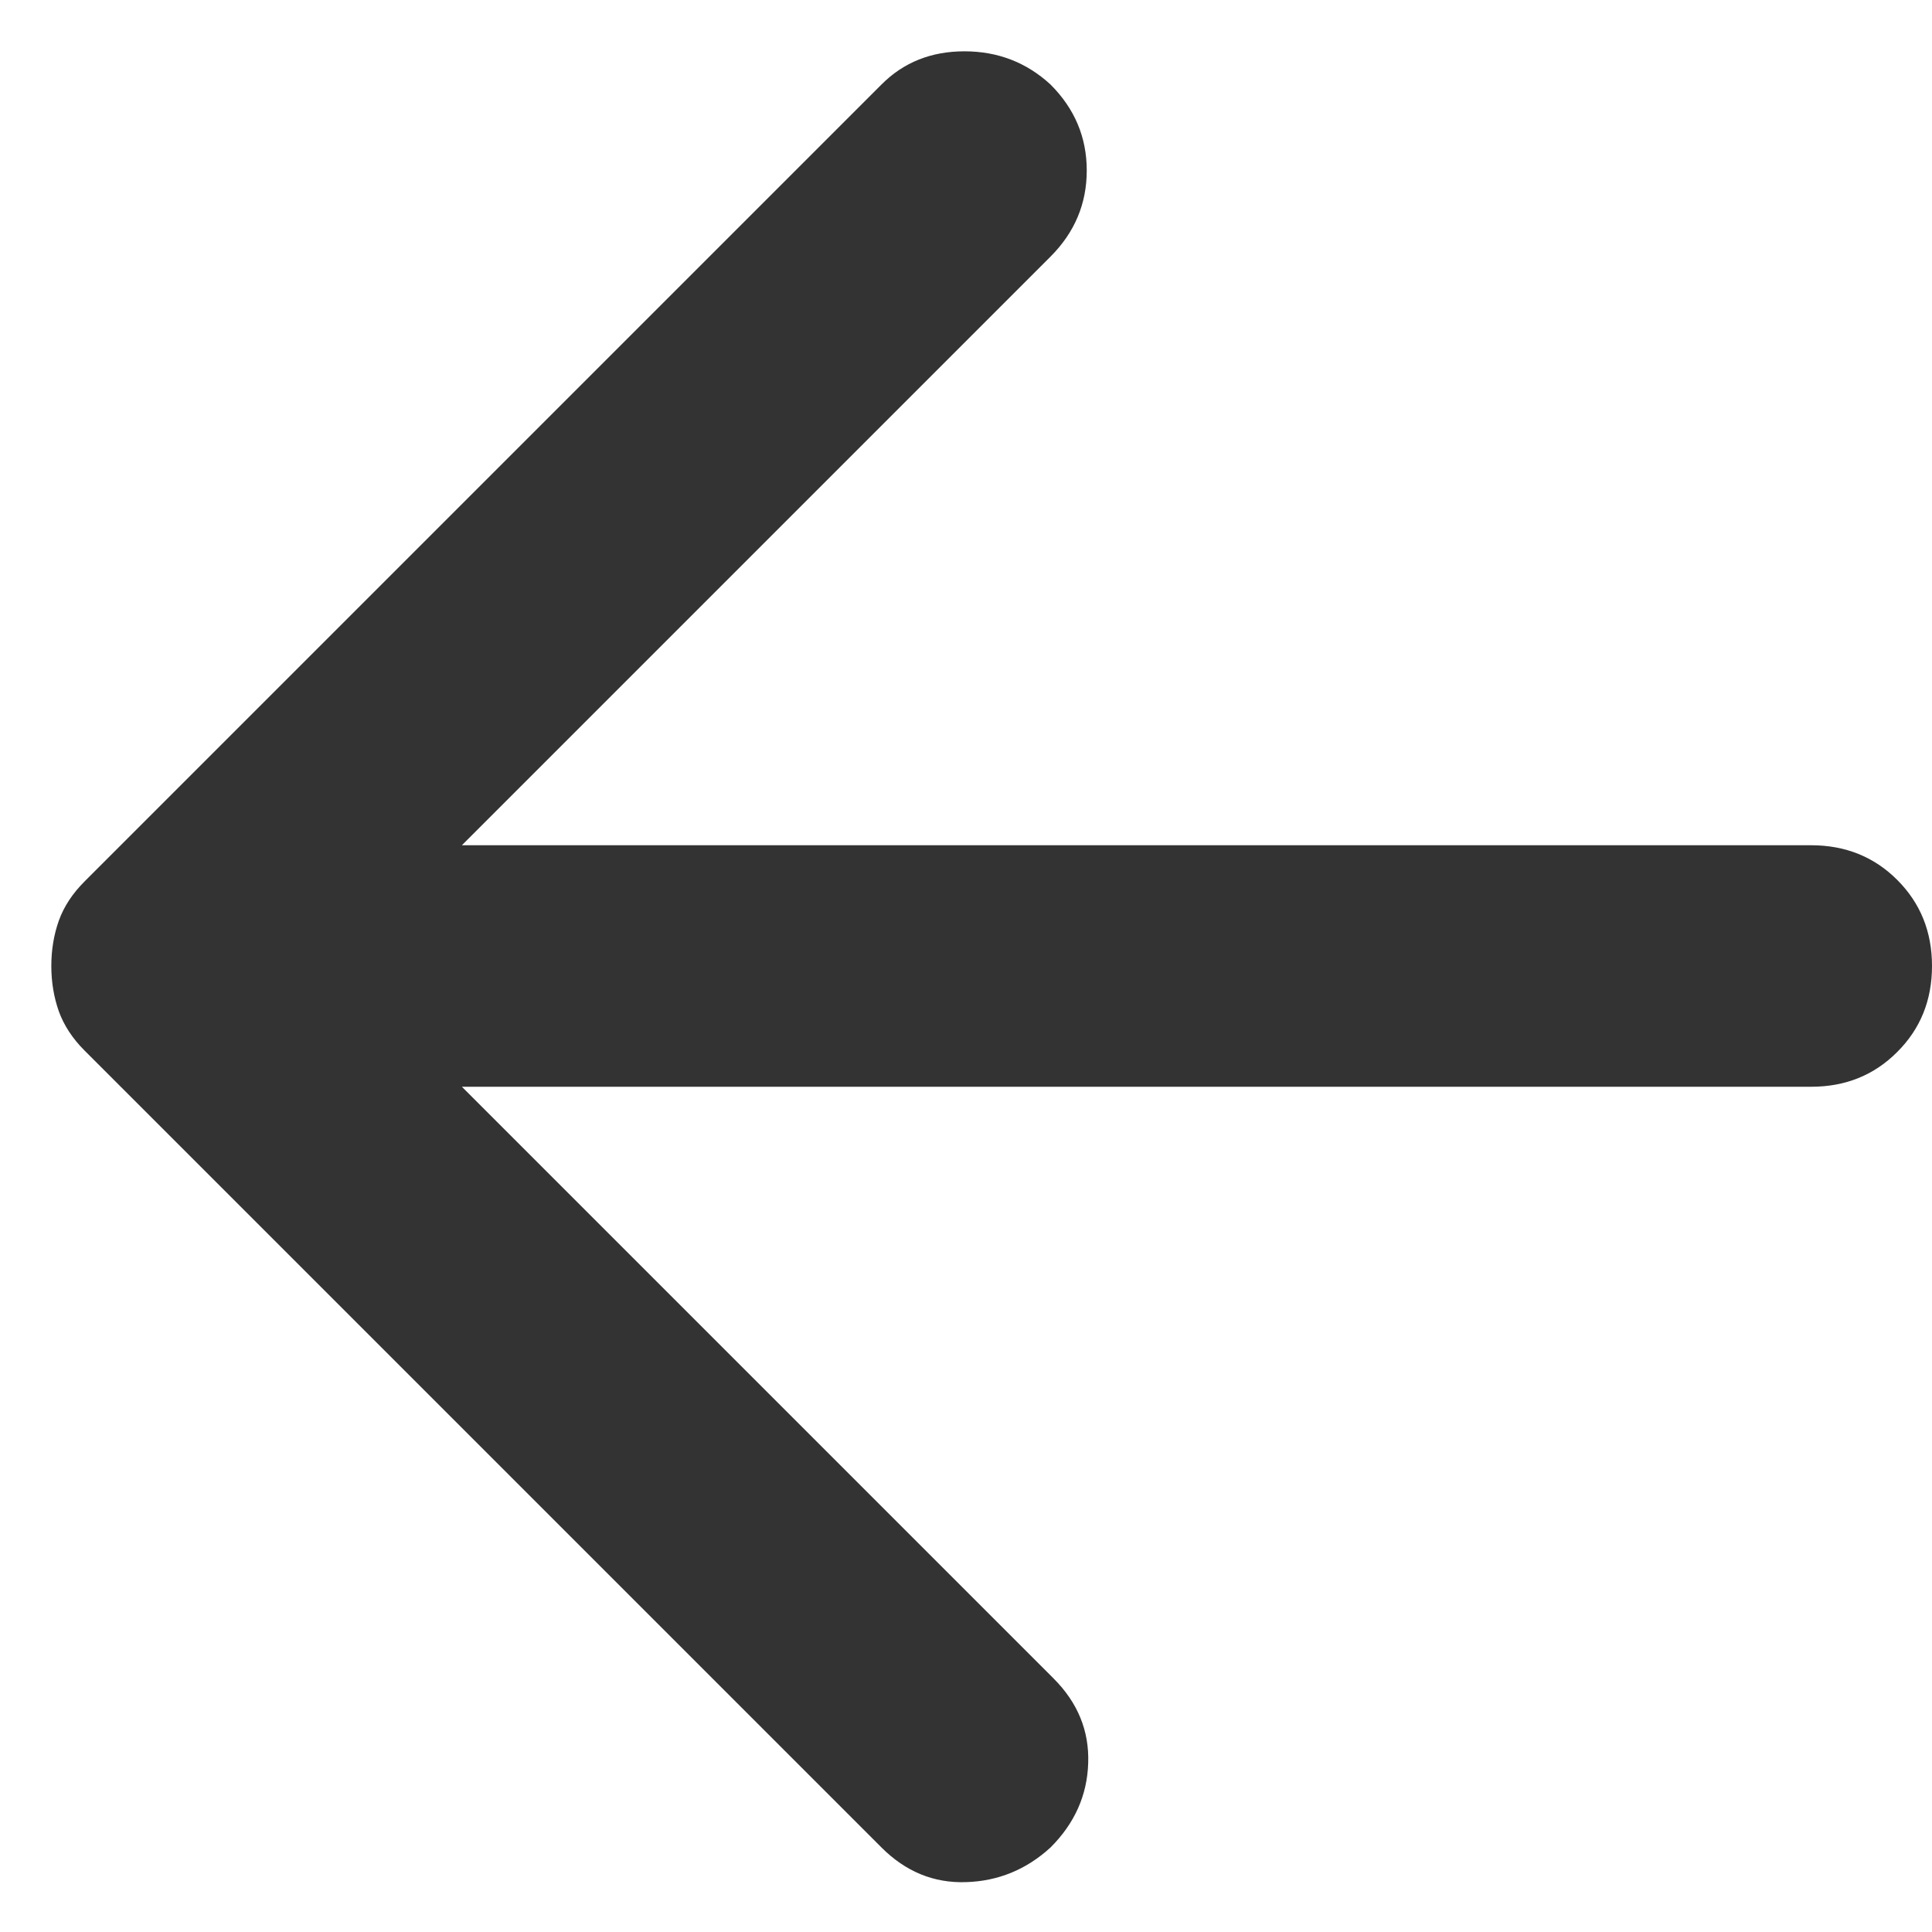 <svg width="16" height="16" viewBox="0 0 16 16" fill="none" xmlns="http://www.w3.org/2000/svg">
<path d="M3.825 9L8.725 13.9C8.925 14.1 9.021 14.333 9.012 14.6C9.004 14.867 8.9 15.1 8.7 15.3C8.5 15.483 8.266 15.579 8 15.587C7.733 15.596 7.5 15.5 7.3 15.3L0.7 8.7C0.6 8.6 0.529 8.491 0.487 8.375C0.446 8.258 0.425 8.133 0.425 8C0.425 7.866 0.446 7.741 0.487 7.625C0.529 7.508 0.6 7.4 0.7 7.3L7.3 0.7C7.483 0.516 7.712 0.425 7.987 0.425C8.262 0.425 8.5 0.516 8.7 0.7C8.9 0.9 9 1.137 9 1.412C9 1.687 8.9 1.925 8.7 2.125L3.825 7H15C15.283 7 15.521 7.096 15.712 7.287C15.904 7.479 16 7.716 16 8C16 8.283 15.904 8.521 15.712 8.712C15.521 8.904 15.283 9 15 9H3.825Z" fill="#333333"/>
</svg>
